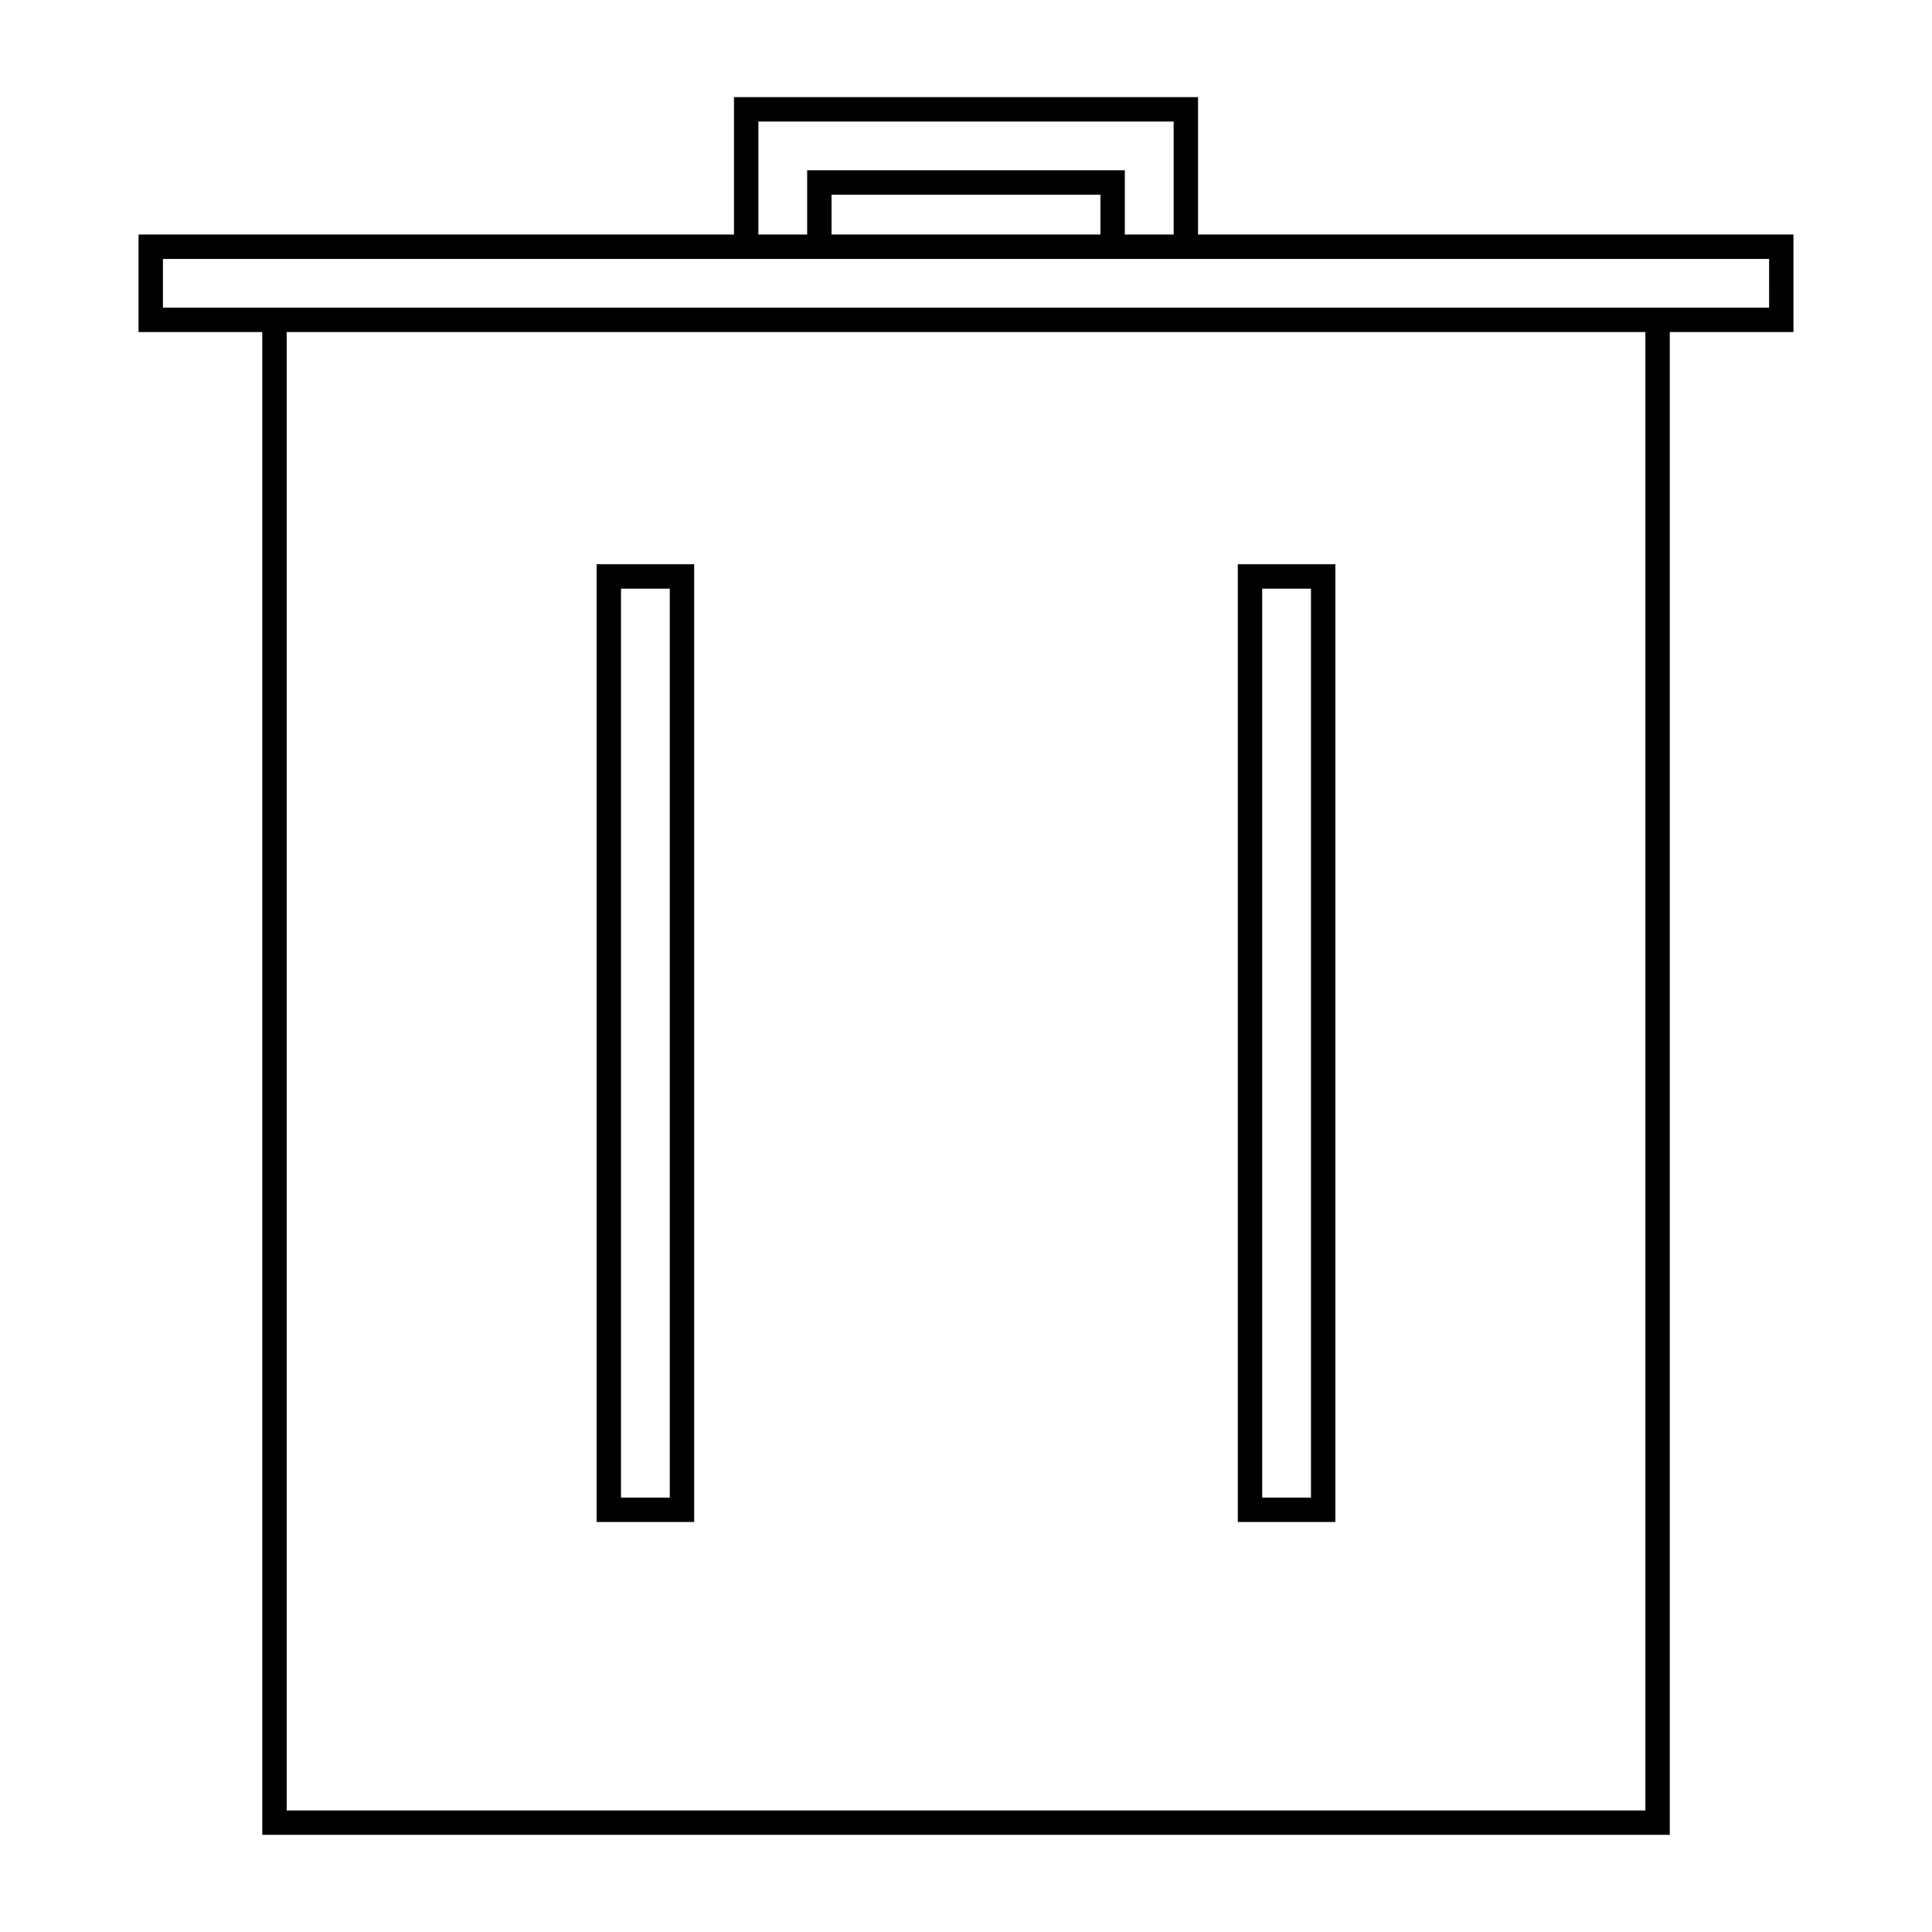 <?xml version="1.0" encoding="UTF-8"?>
<!-- Uploaded to: ICON Repo, www.iconrepo.com, Generator: ICON Repo Mixer Tools -->
<svg fill="#000000" width="800px" height="800px" version="1.1" viewBox="144 144 512 512" xmlns="http://www.w3.org/2000/svg">
 <g>
  <path d="m479.18 206.15h-17.688v-36.41h-122.98v36.41h-157.8v25.852h32.797v398.25h373v-398.25h32.777v-25.852zm-134.2-29.949h110.05v29.945h-12.941v-17.016h-84.184v17.02h-12.926zm90.645 19.391v10.555h-71.258v-10.555zm144.42 428.2h-360.07v-391.79h360.07zm32.777-398.25h-425.64v-12.926h425.65l0.004 12.926z"/>
  <path d="m327.96 293.53h-25.852v253.81h25.852zm-6.461 247.35h-12.926v-240.88h12.926z"/>
  <path d="m497.89 293.53h-25.855v253.81h25.855zm-6.465 247.35h-12.926v-240.88h12.926z"/>
 </g>
</svg>